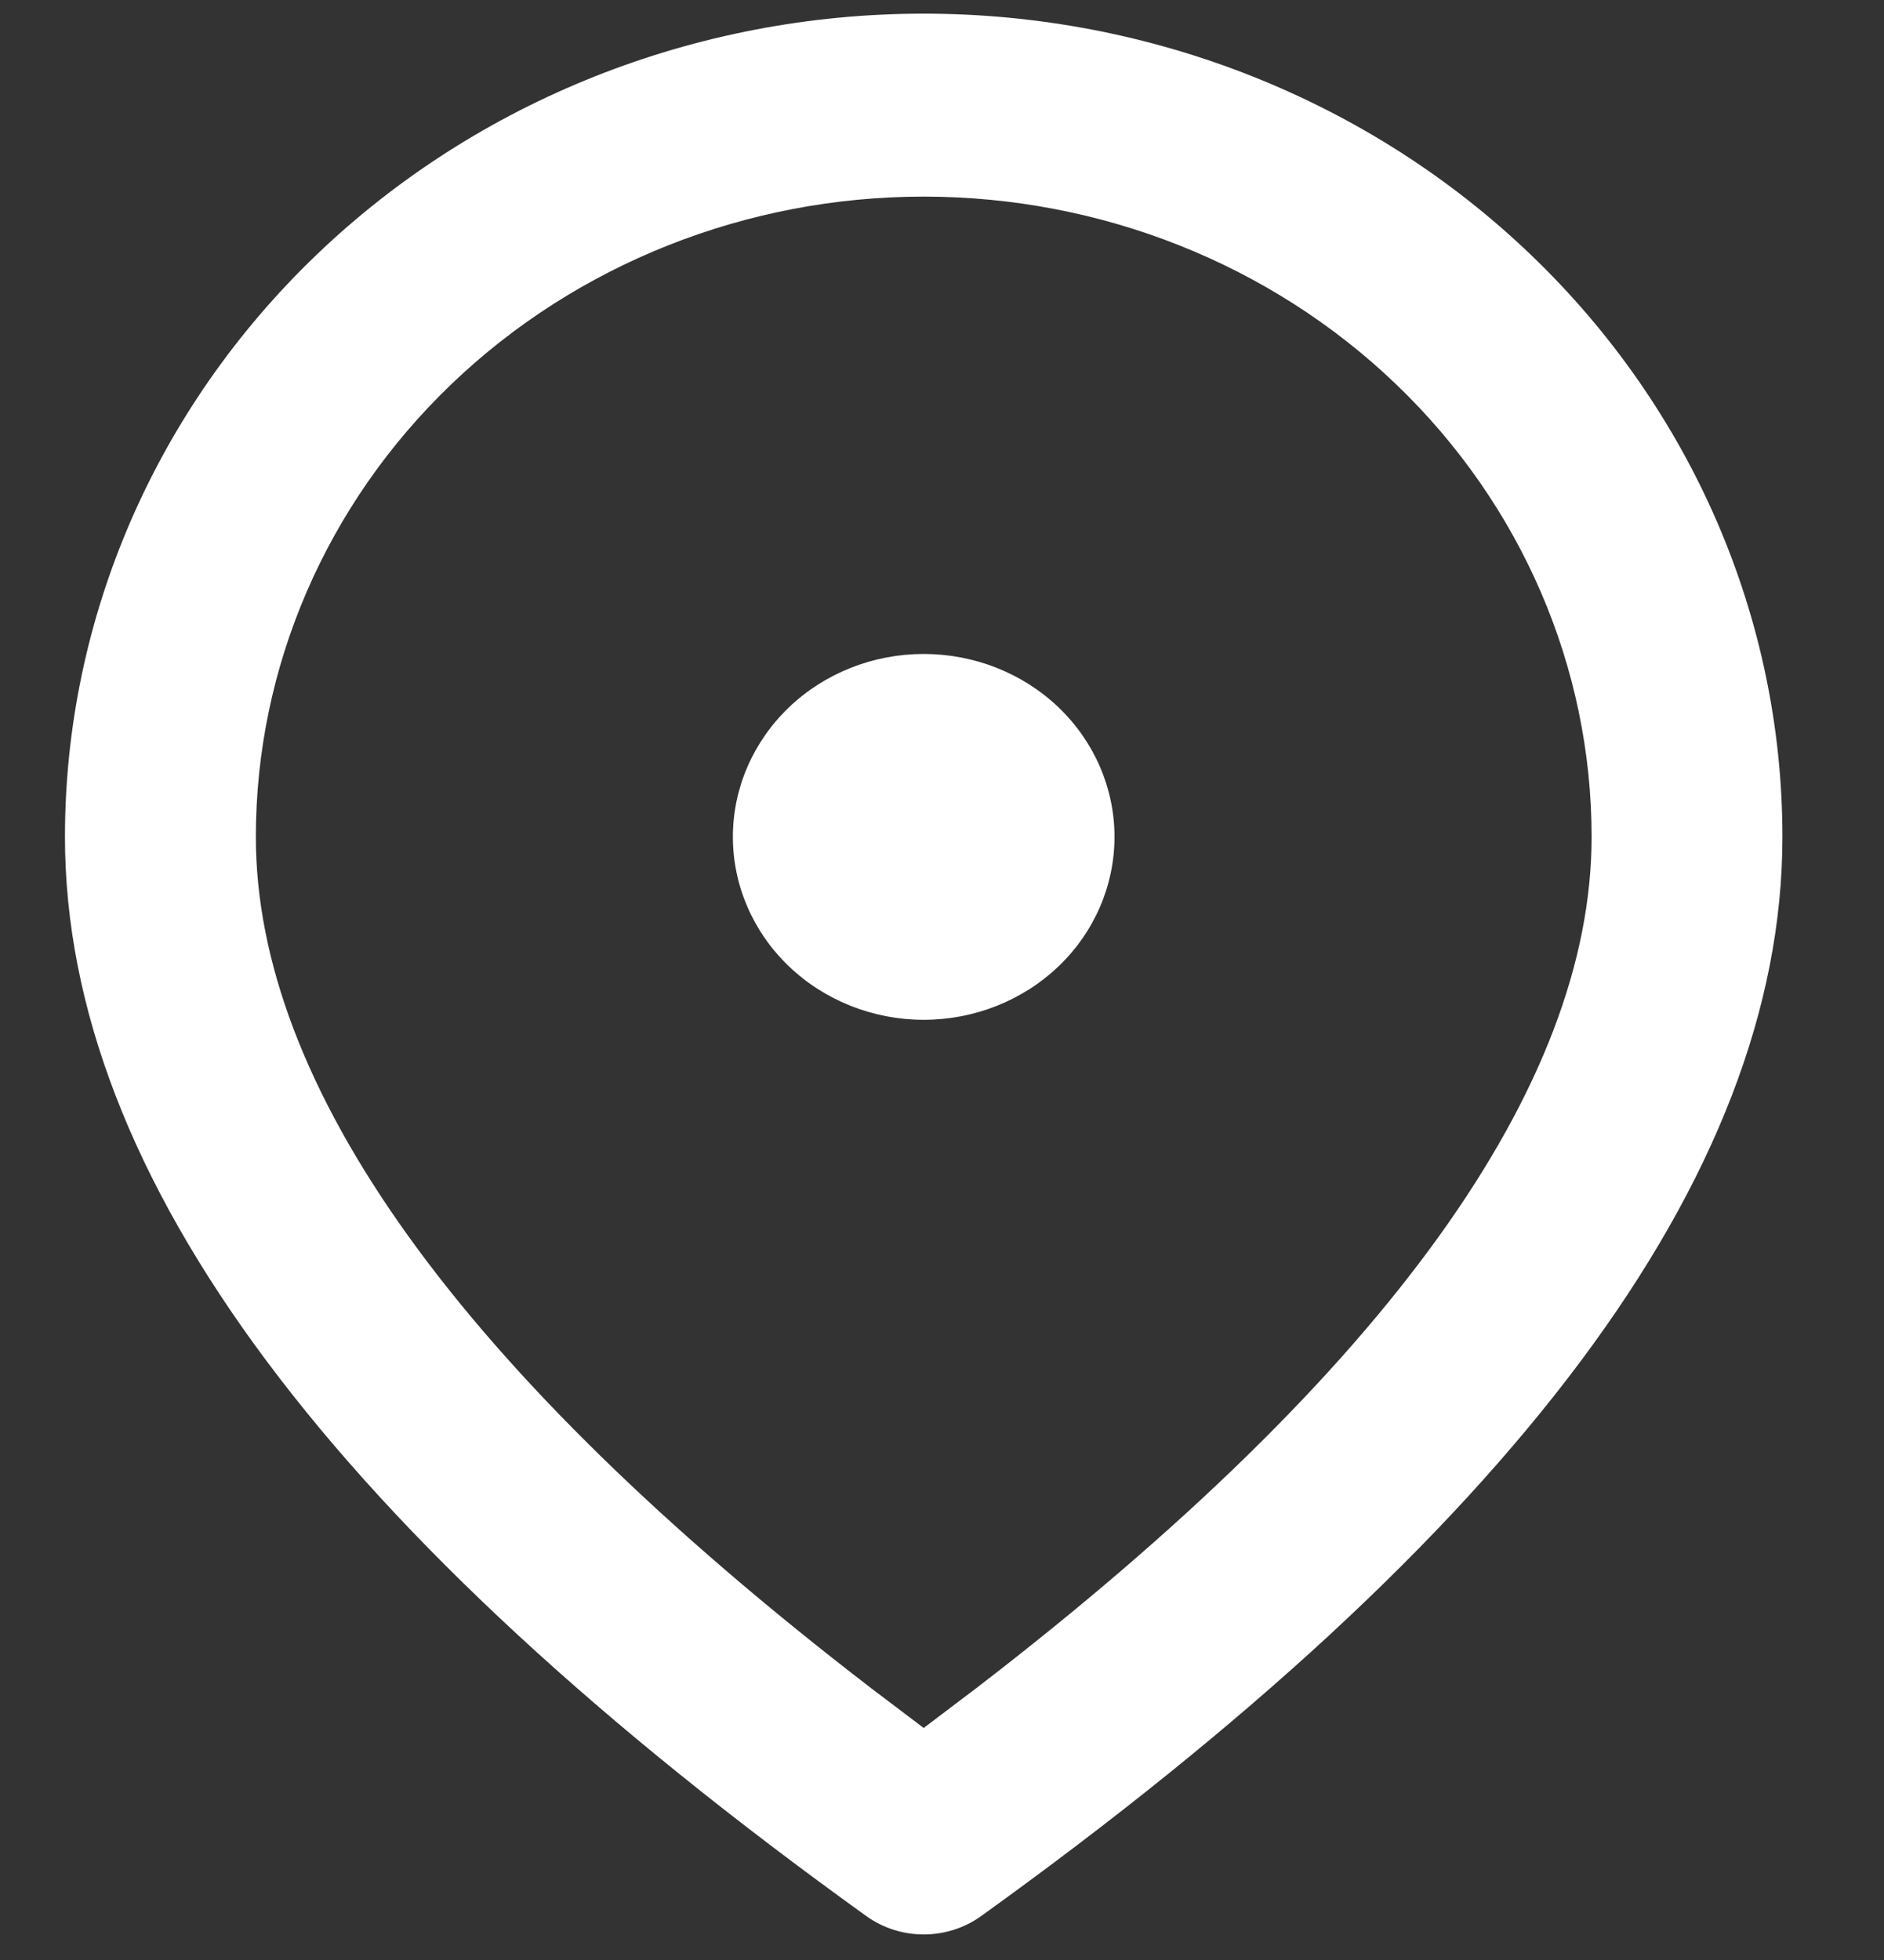 <svg width="25" height="26" viewBox="0 0 25 26" fill="none" xmlns="http://www.w3.org/2000/svg">
<rect x="0" y="0" width="25" height="26" fill="#333333" stroke="none"/>
<g clip-path="url(#clip0_1208_3664)">
<path d="M12.257 0.181C15.279 0.181 18.178 1.332 20.314 3.38C22.451 5.428 23.652 8.205 23.652 11.101C23.652 15.622 20.056 20.359 13.017 25.419C12.798 25.576 12.531 25.661 12.257 25.661C11.983 25.661 11.717 25.576 11.498 25.419C4.458 20.359 0.862 15.622 0.862 11.101C0.862 8.205 2.063 5.428 4.2 3.38C6.337 1.332 9.235 0.181 12.257 0.181ZM12.257 2.608C9.907 2.608 7.652 3.503 5.99 5.096C4.328 6.688 3.395 8.849 3.395 11.101C3.395 14.389 6.076 18.182 11.558 22.393L12.257 22.922L12.956 22.393C18.438 18.182 21.12 14.389 21.12 11.101C21.12 8.849 20.186 6.688 18.524 5.096C16.862 3.503 14.608 2.608 12.257 2.608ZM12.257 8.675C12.929 8.675 13.573 8.93 14.048 9.385C14.523 9.841 14.789 10.458 14.789 11.101C14.789 11.745 14.523 12.362 14.048 12.817C13.573 13.272 12.929 13.528 12.257 13.528C11.586 13.528 10.942 13.272 10.467 12.817C9.992 12.362 9.725 11.745 9.725 11.101C9.725 10.458 9.992 9.841 10.467 9.385C10.942 8.93 11.586 8.675 12.257 8.675Z" fill="white"/>
</g>
<defs>
<clipPath id="clip0_1208_3664">
<rect width="24" height="26" fill="white" transform="translate(0.682 0.001)"/>
</clipPath>
</defs>
</svg>
